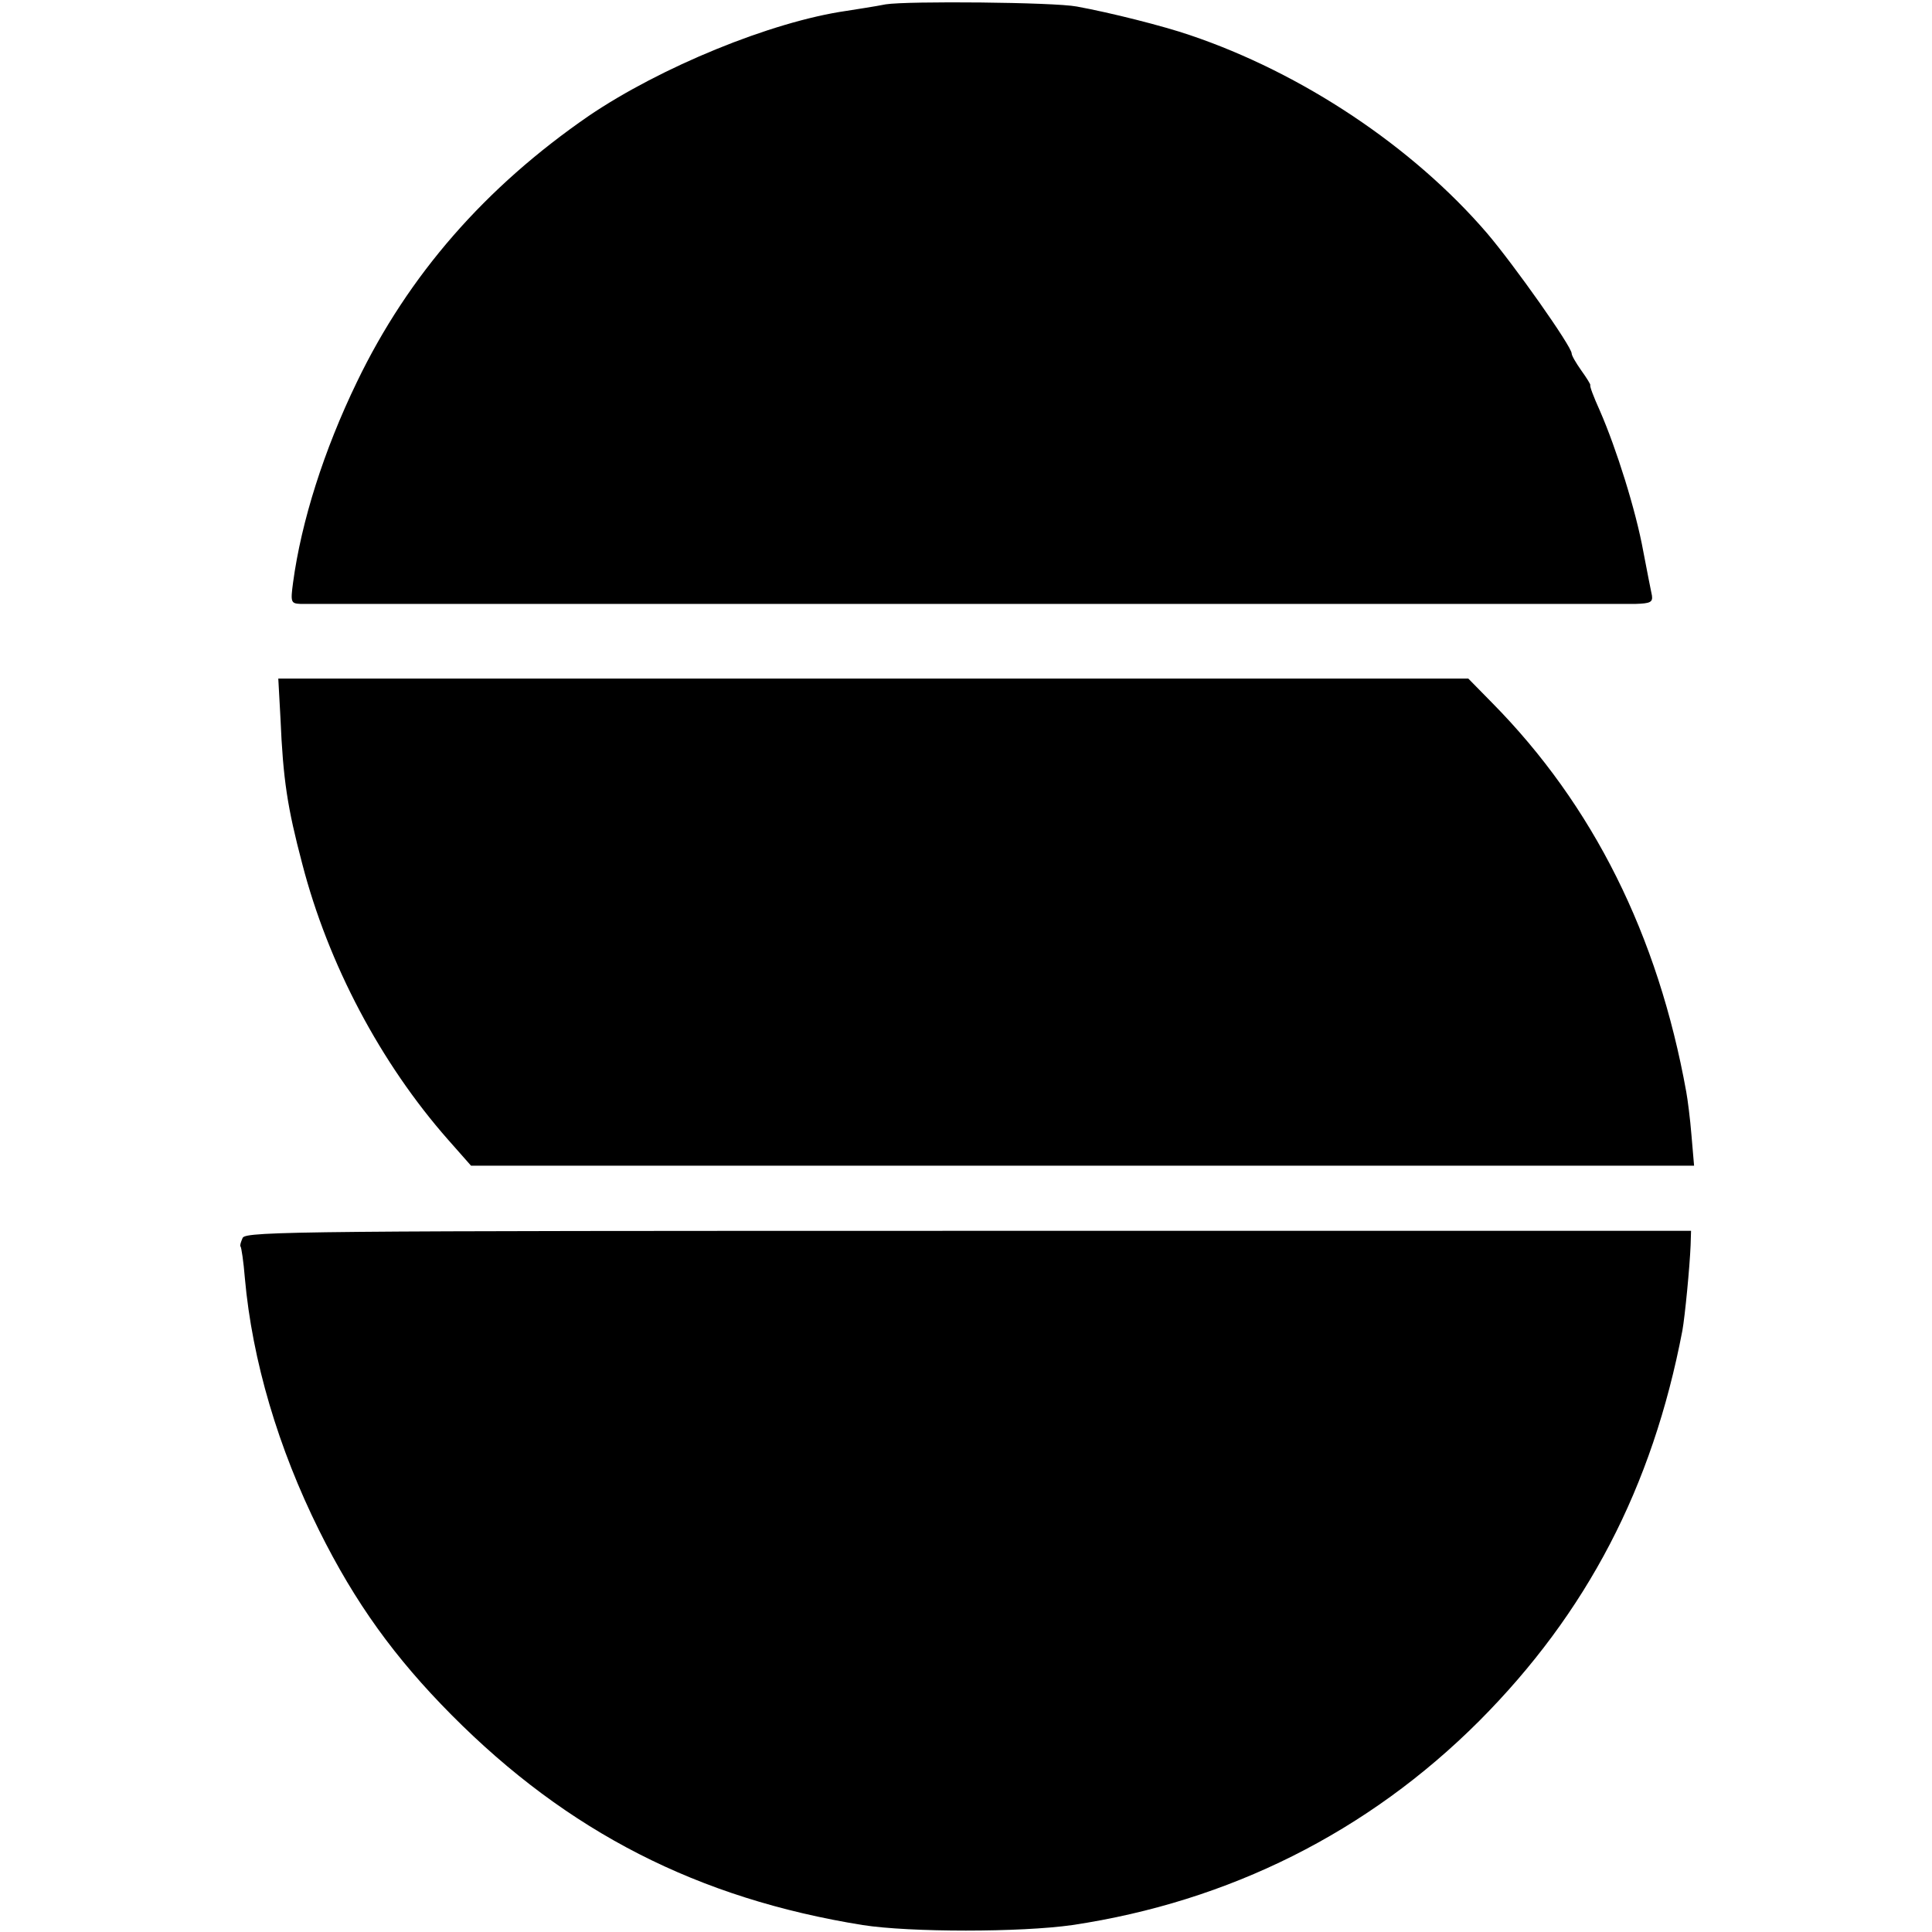 <?xml version="1.0" standalone="no"?>
<!DOCTYPE svg PUBLIC "-//W3C//DTD SVG 20010904//EN"
 "http://www.w3.org/TR/2001/REC-SVG-20010904/DTD/svg10.dtd">
<svg version="1.0" xmlns="http://www.w3.org/2000/svg"
 width="445pt" height="445pt" viewBox="0 0 445 445"
 preserveAspectRatio="xMidYMid meet">
<g transform="translate(0,445) scale(0.1,-0.1)"
fill="#000000" stroke="none">
<path d="M2040 4440 c-25 -5 -65 -11 -90 -15 -174 -25 -429 -130 -594 -242
-238 -164 -415 -366 -534 -613 -76 -157 -128 -321 -147 -462 -6 -45 -5 -48 17
-49 32 0 3024 0 3075 0 34 1 40 4 38 19 -2 9 -11 55 -20 102 -17 94 -62 237
-100 324 -14 31 -24 57 -22 59 1 1 -8 16 -21 34 -12 17 -22 34 -22 39 0 16
-132 203 -195 277 -171 199 -426 369 -684 456 -61 21 -184 52 -261 66 -53 10
-389 13 -440 5z"/>
<path d="M646 2796 c6 -142 16 -206 50 -335 60 -232 181 -460 336 -636 l53
-60 1409 0 1408 0 -6 70 c-3 38 -9 84 -12 100 -65 361 -215 661 -447 896 l-55
56 -1370 0 -1371 0 5 -91z"/>
<path d="M559 1599 c-4 -9 -7 -18 -5 -20 2 -2 7 -35 10 -73 17 -190 77 -392
171 -581 83 -167 174 -293 305 -425 268 -270 568 -423 947 -484 109 -17 364
-17 483 0 361 54 681 214 937 470 248 249 399 538 468 899 6 33 17 147 19 197
l1 33 -1663 0 c-1524 0 -1665 -1 -1673 -16z"/>
</g>
</svg>
